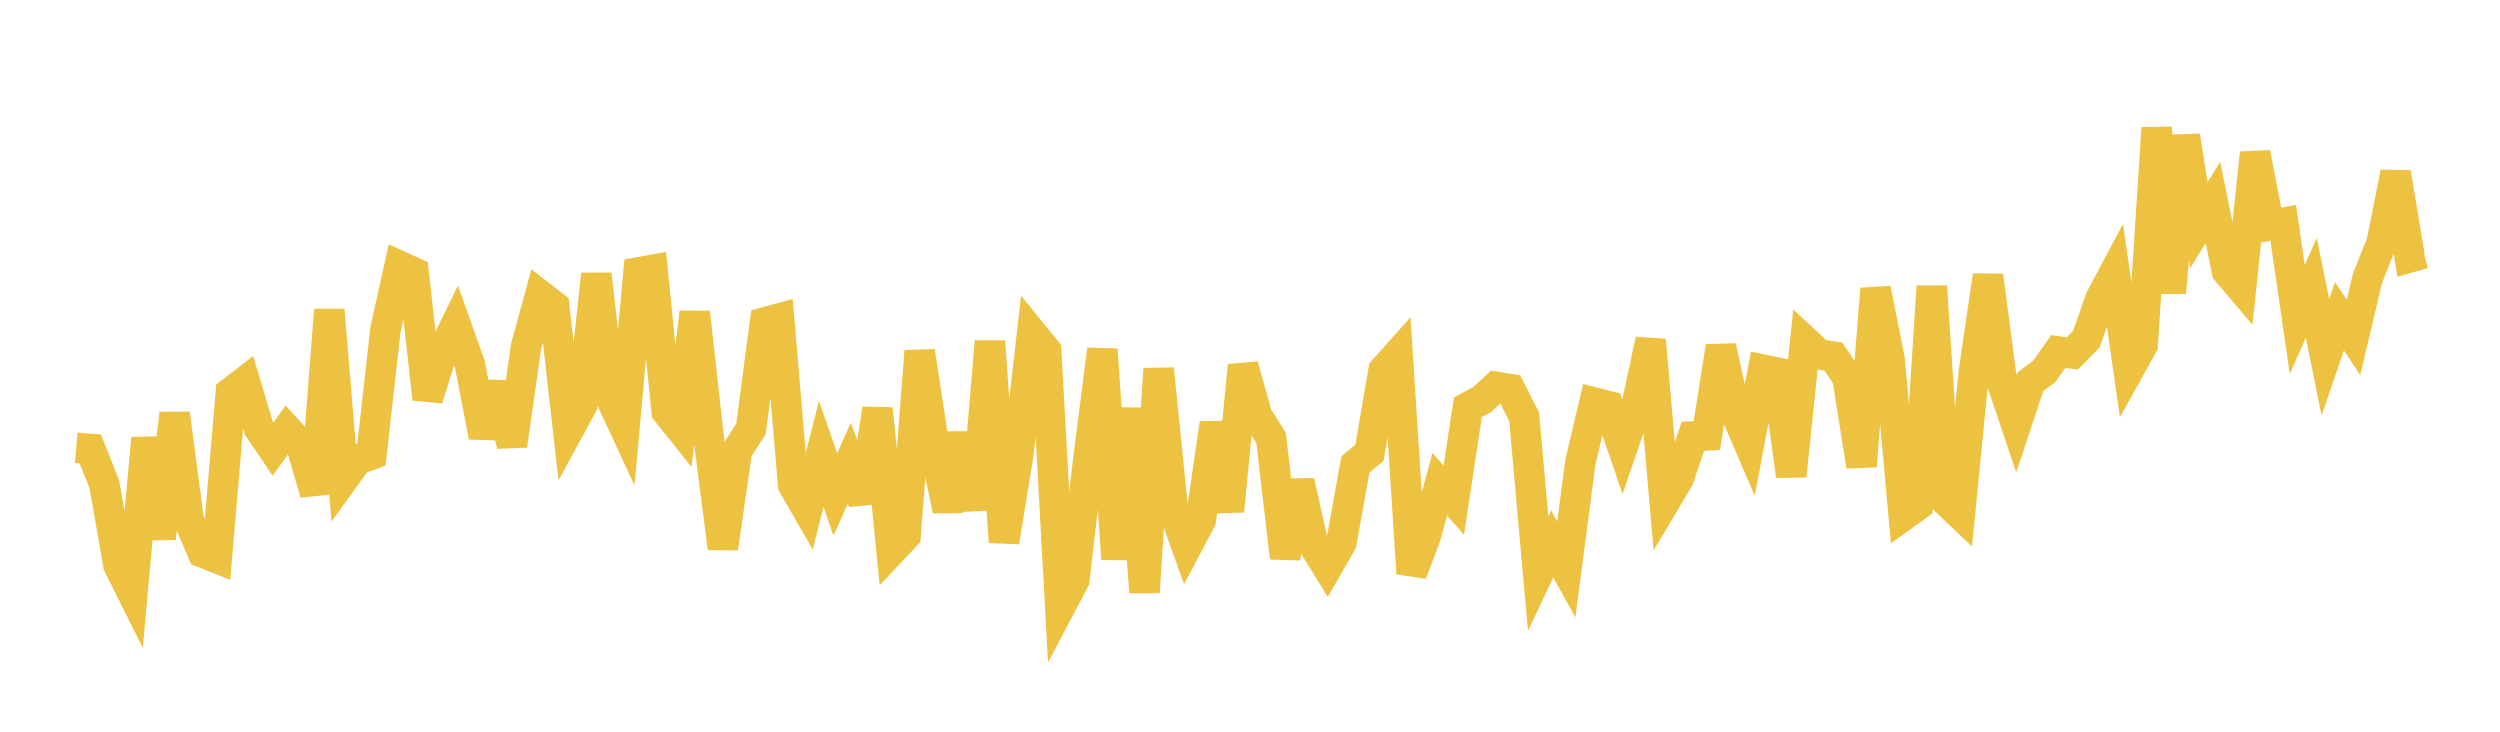 <svg width="164" height="48" xmlns="http://www.w3.org/2000/svg" xmlns:xlink="http://www.w3.org/1999/xlink"><path fill="none" stroke="rgb(237,194,64)" stroke-width="2" d="M5,29.374L5.922,29.449L6.844,31.763L7.766,37.053L8.689,38.902L9.611,28.752L10.533,35.316L11.455,27.125L12.377,34.094L13.299,36.247L14.222,36.613L15.144,25.745L16.066,25.035L16.988,28.106L17.91,29.464L18.832,28.186L19.754,29.189L20.677,32.369L21.599,20.334L22.521,31.434L23.443,30.157L24.365,29.82L25.287,21.609L26.21,17.448L27.132,17.868L28.054,26.174L28.976,23.191L29.898,21.307L30.82,23.897L31.743,28.645L32.665,25.156L33.587,29.227L34.509,22.735L35.431,19.373L36.353,20.087L37.275,28.25L38.198,26.55L39.12,17.99L40.042,26.061L40.964,28.048L41.886,17.867L42.808,17.7L43.731,26.99L44.653,28.142L45.575,20.488L46.497,28.772L47.419,35.962L48.341,29.58L49.263,28.128L50.186,21.144L51.108,20.894L52.03,31.809L52.952,33.413L53.874,29.778L54.796,32.437L55.719,30.387L56.641,32.923L57.563,26.817L58.485,36.11L59.407,35.131L60.329,23.039L61.251,29.069L62.174,33.48L63.096,28.469L64.018,33.406L64.94,22.397L65.862,35.55L66.784,29.915L67.707,21.872L68.629,23.005L69.551,39.801L70.473,38.051L71.395,30.123L72.317,22.925L73.24,36.67L74.162,26.809L75.084,38.848L76.006,24.199L76.928,33.286L77.85,35.856L78.772,34.108L79.695,27.763L80.617,33.529L81.539,23.975L82.461,27.256L83.383,28.733L84.305,36.59L85.228,31.572L86.15,35.708L87.072,37.203L87.994,35.6L88.916,30.467L89.838,29.703L90.76,24.293L91.683,23.26L92.605,37.618L93.527,35.17L94.449,31.767L95.371,32.811L96.293,26.714L97.216,26.219L98.138,25.377L99.06,25.522L99.982,27.339L100.904,37.636L101.826,35.684L102.749,37.357L103.671,30.323L104.593,26.408L105.515,26.641L106.437,29.322L107.359,26.616L108.281,22.302L109.204,32.934L110.126,31.385L111.048,28.627L111.97,28.569L112.892,22.726L113.814,26.972L114.737,29.12L115.659,24.252L116.581,24.446L117.503,31.222L118.425,22.394L119.347,23.248L120.269,23.395L121.192,24.761L122.114,30.586L123.036,18.947L123.958,23.578L124.88,33.809L125.802,33.142L126.725,18.785L127.647,32.84L128.569,33.717L129.491,24.348L130.413,18.077L131.335,25.116L132.257,27.842L133.18,25.062L134.102,24.36L135.024,23.06L135.946,23.184L136.868,22.25L137.79,19.597L138.713,17.863L139.635,24.29L140.557,22.63L141.479,8.395L142.401,19.199L143.323,8.918L144.246,14.77L145.168,13.279L146.09,17.794L147.012,18.879L147.934,10.033L148.856,14.793L149.778,14.619L150.701,20.96L151.623,18.879L152.545,23.449L153.467,20.748L154.389,22.132L155.311,18.244L156.234,15.924L157.156,11.321L158.078,16.887L159,16.624"></path></svg>
